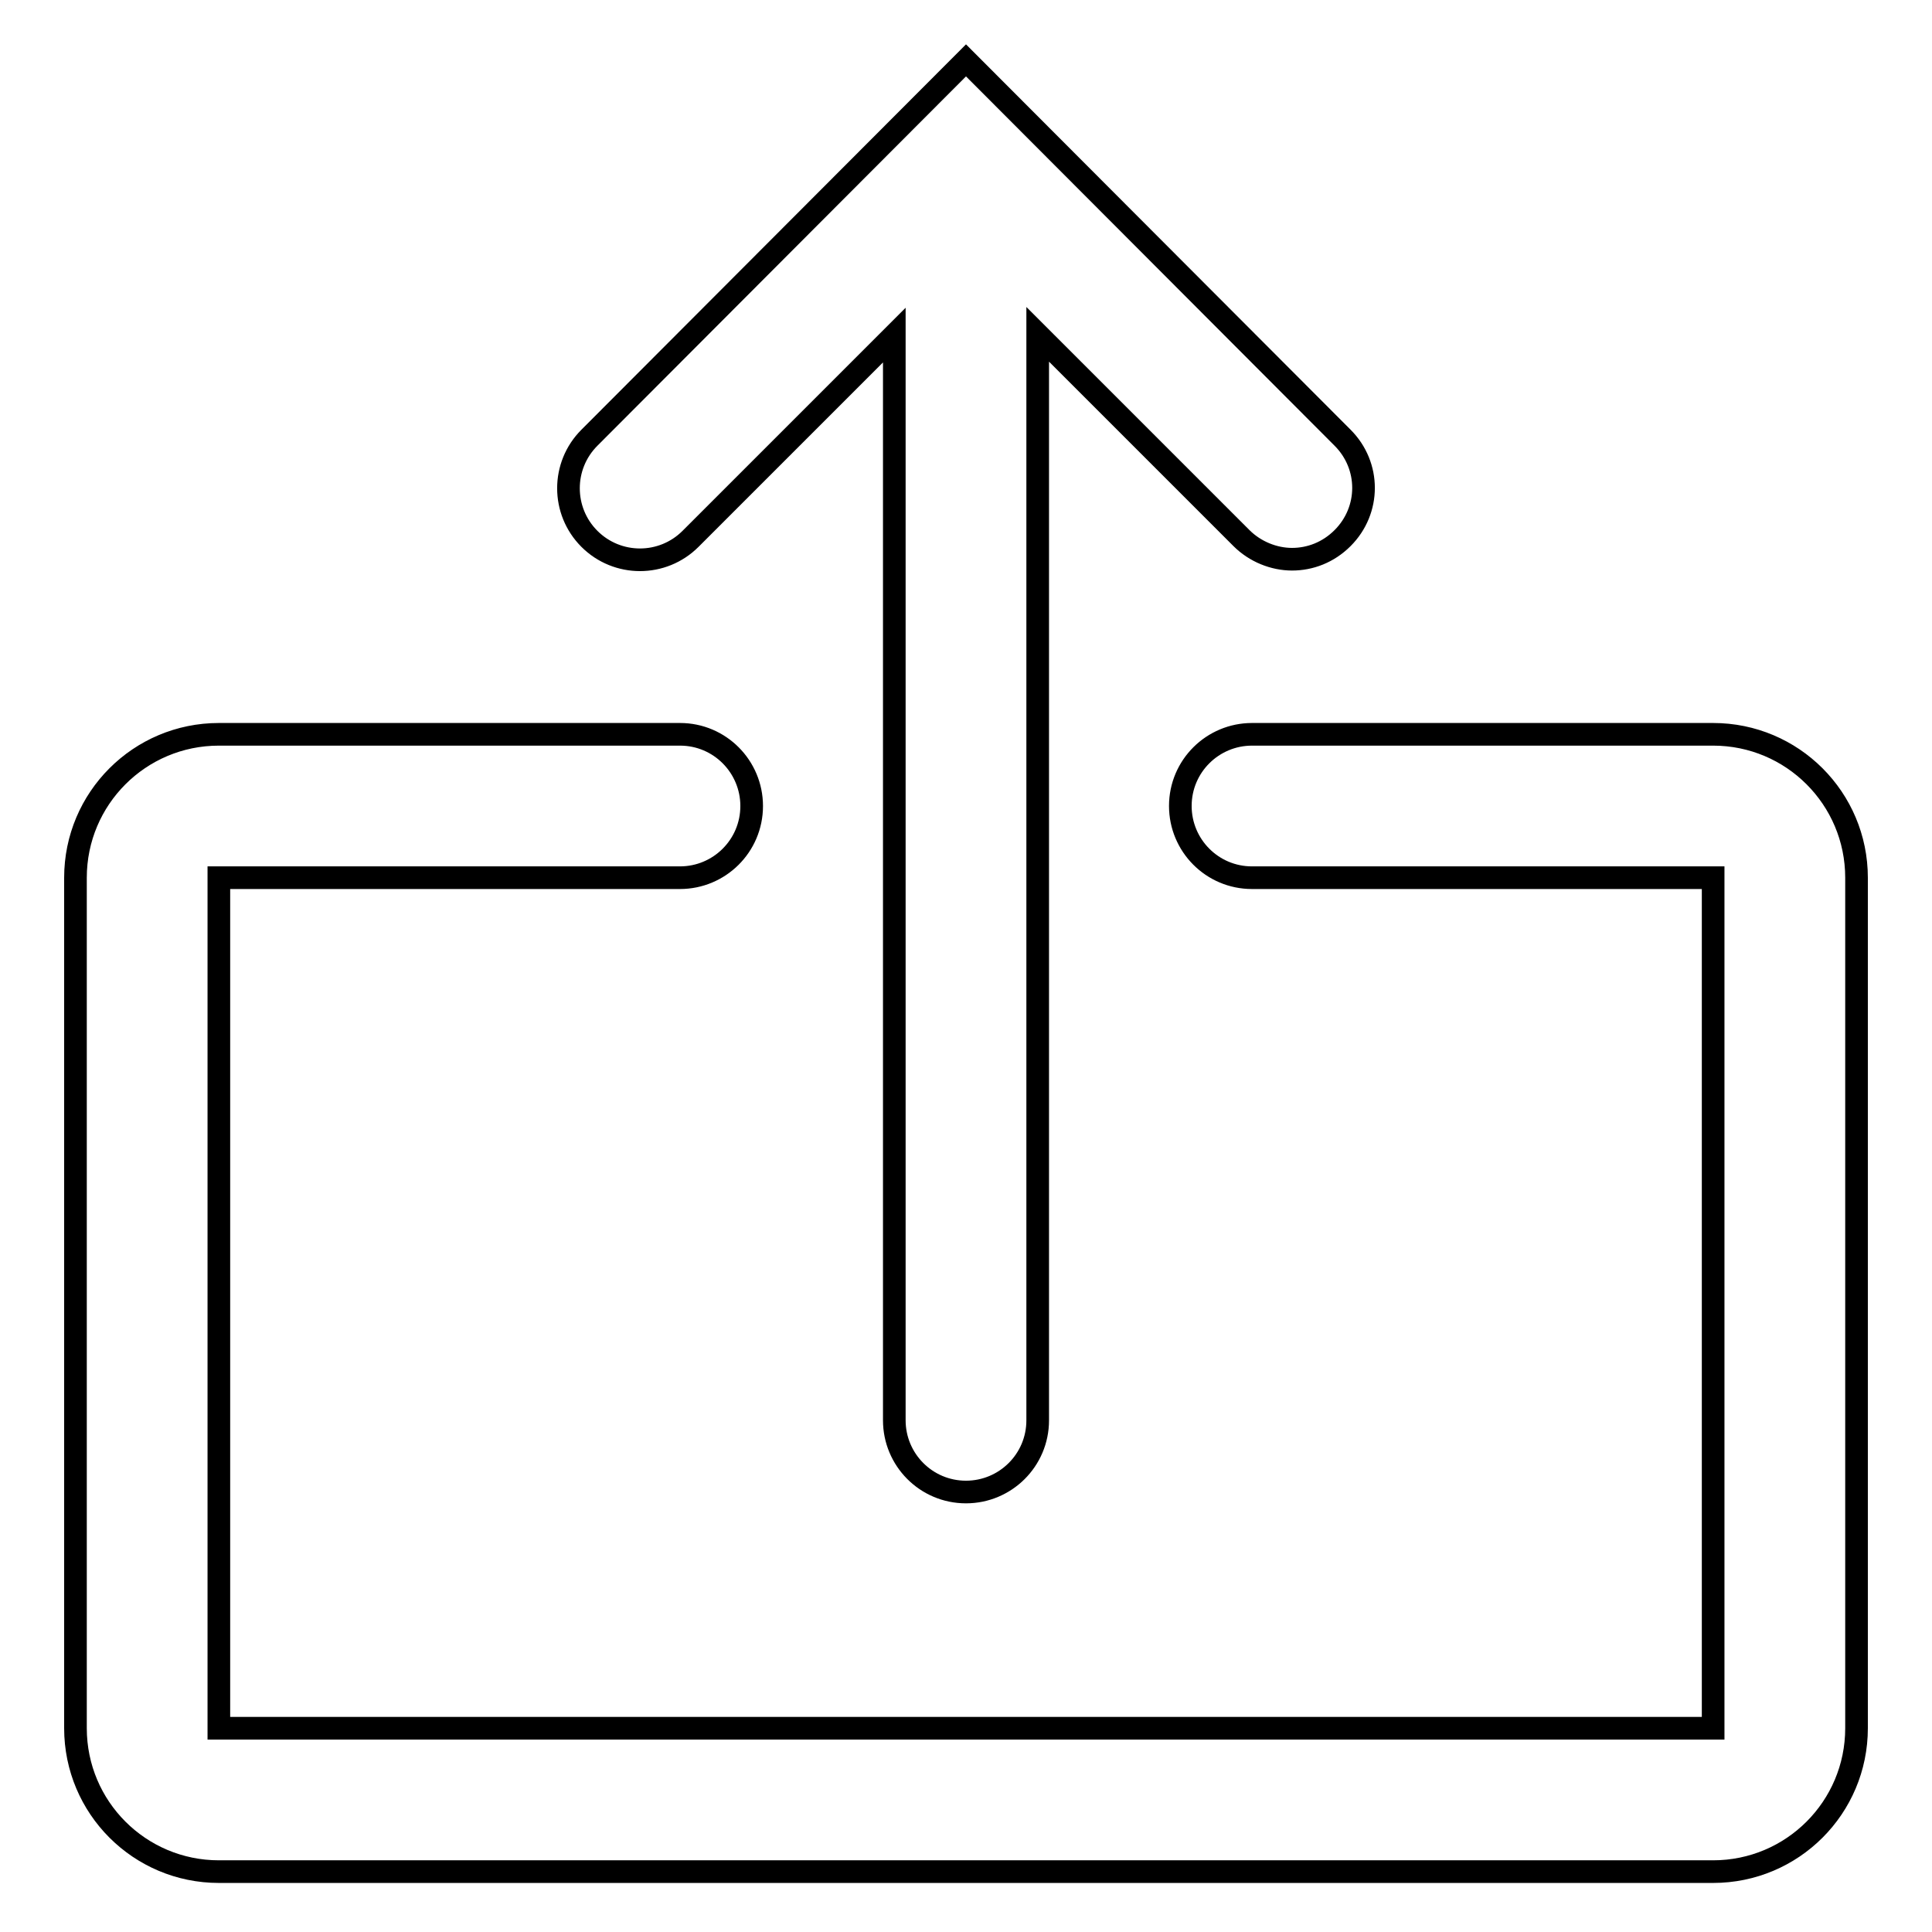 <?xml version="1.0" encoding="utf-8"?>
<!-- Svg Vector Icons : http://www.onlinewebfonts.com/icon -->
<!DOCTYPE svg PUBLIC "-//W3C//DTD SVG 1.1//EN" "http://www.w3.org/Graphics/SVG/1.1/DTD/svg11.dtd">
<svg version="1.1" xmlns="http://www.w3.org/2000/svg" xmlns:xlink="http://www.w3.org/1999/xlink" x="0px" y="0px" viewBox="0 0 256 256" enable-background="new 0 0 256 256" xml:space="preserve">
<g> <path stroke-width="3" fill-opacity="0" stroke="#000000"  d="M227,97.3h-61.1c-5.2,0-9.5,4.2-9.5,9.5c0,5.2,4.2,9.5,9.5,9.5H227V229H29V116.3h61.1 c5.2,0,9.5-4.2,9.5-9.5c0-5.2-4.2-9.5-9.5-9.5H29c-10.5,0-19,8.5-19,19V229c0,10.5,8.5,19,19,19H227c10.5,0,19-8.5,19-19V116.3 C246,105.8,237.5,97.3,227,97.3z M177.9,58L128,8L78.1,58c-3.7,3.7-3.7,9.7,0,13.4c3.7,3.7,9.7,3.7,13.4,0l27-27v143.8 c0,5.2,4.2,9.5,9.5,9.5c5.2,0,9.5-4.2,9.5-9.5V44.3l27,27c1.8,1.8,4.3,2.8,6.7,2.8c2.4,0,4.8-0.9,6.7-2.8 C181.6,67.6,181.6,61.7,177.9,58z"/></g>
</svg>